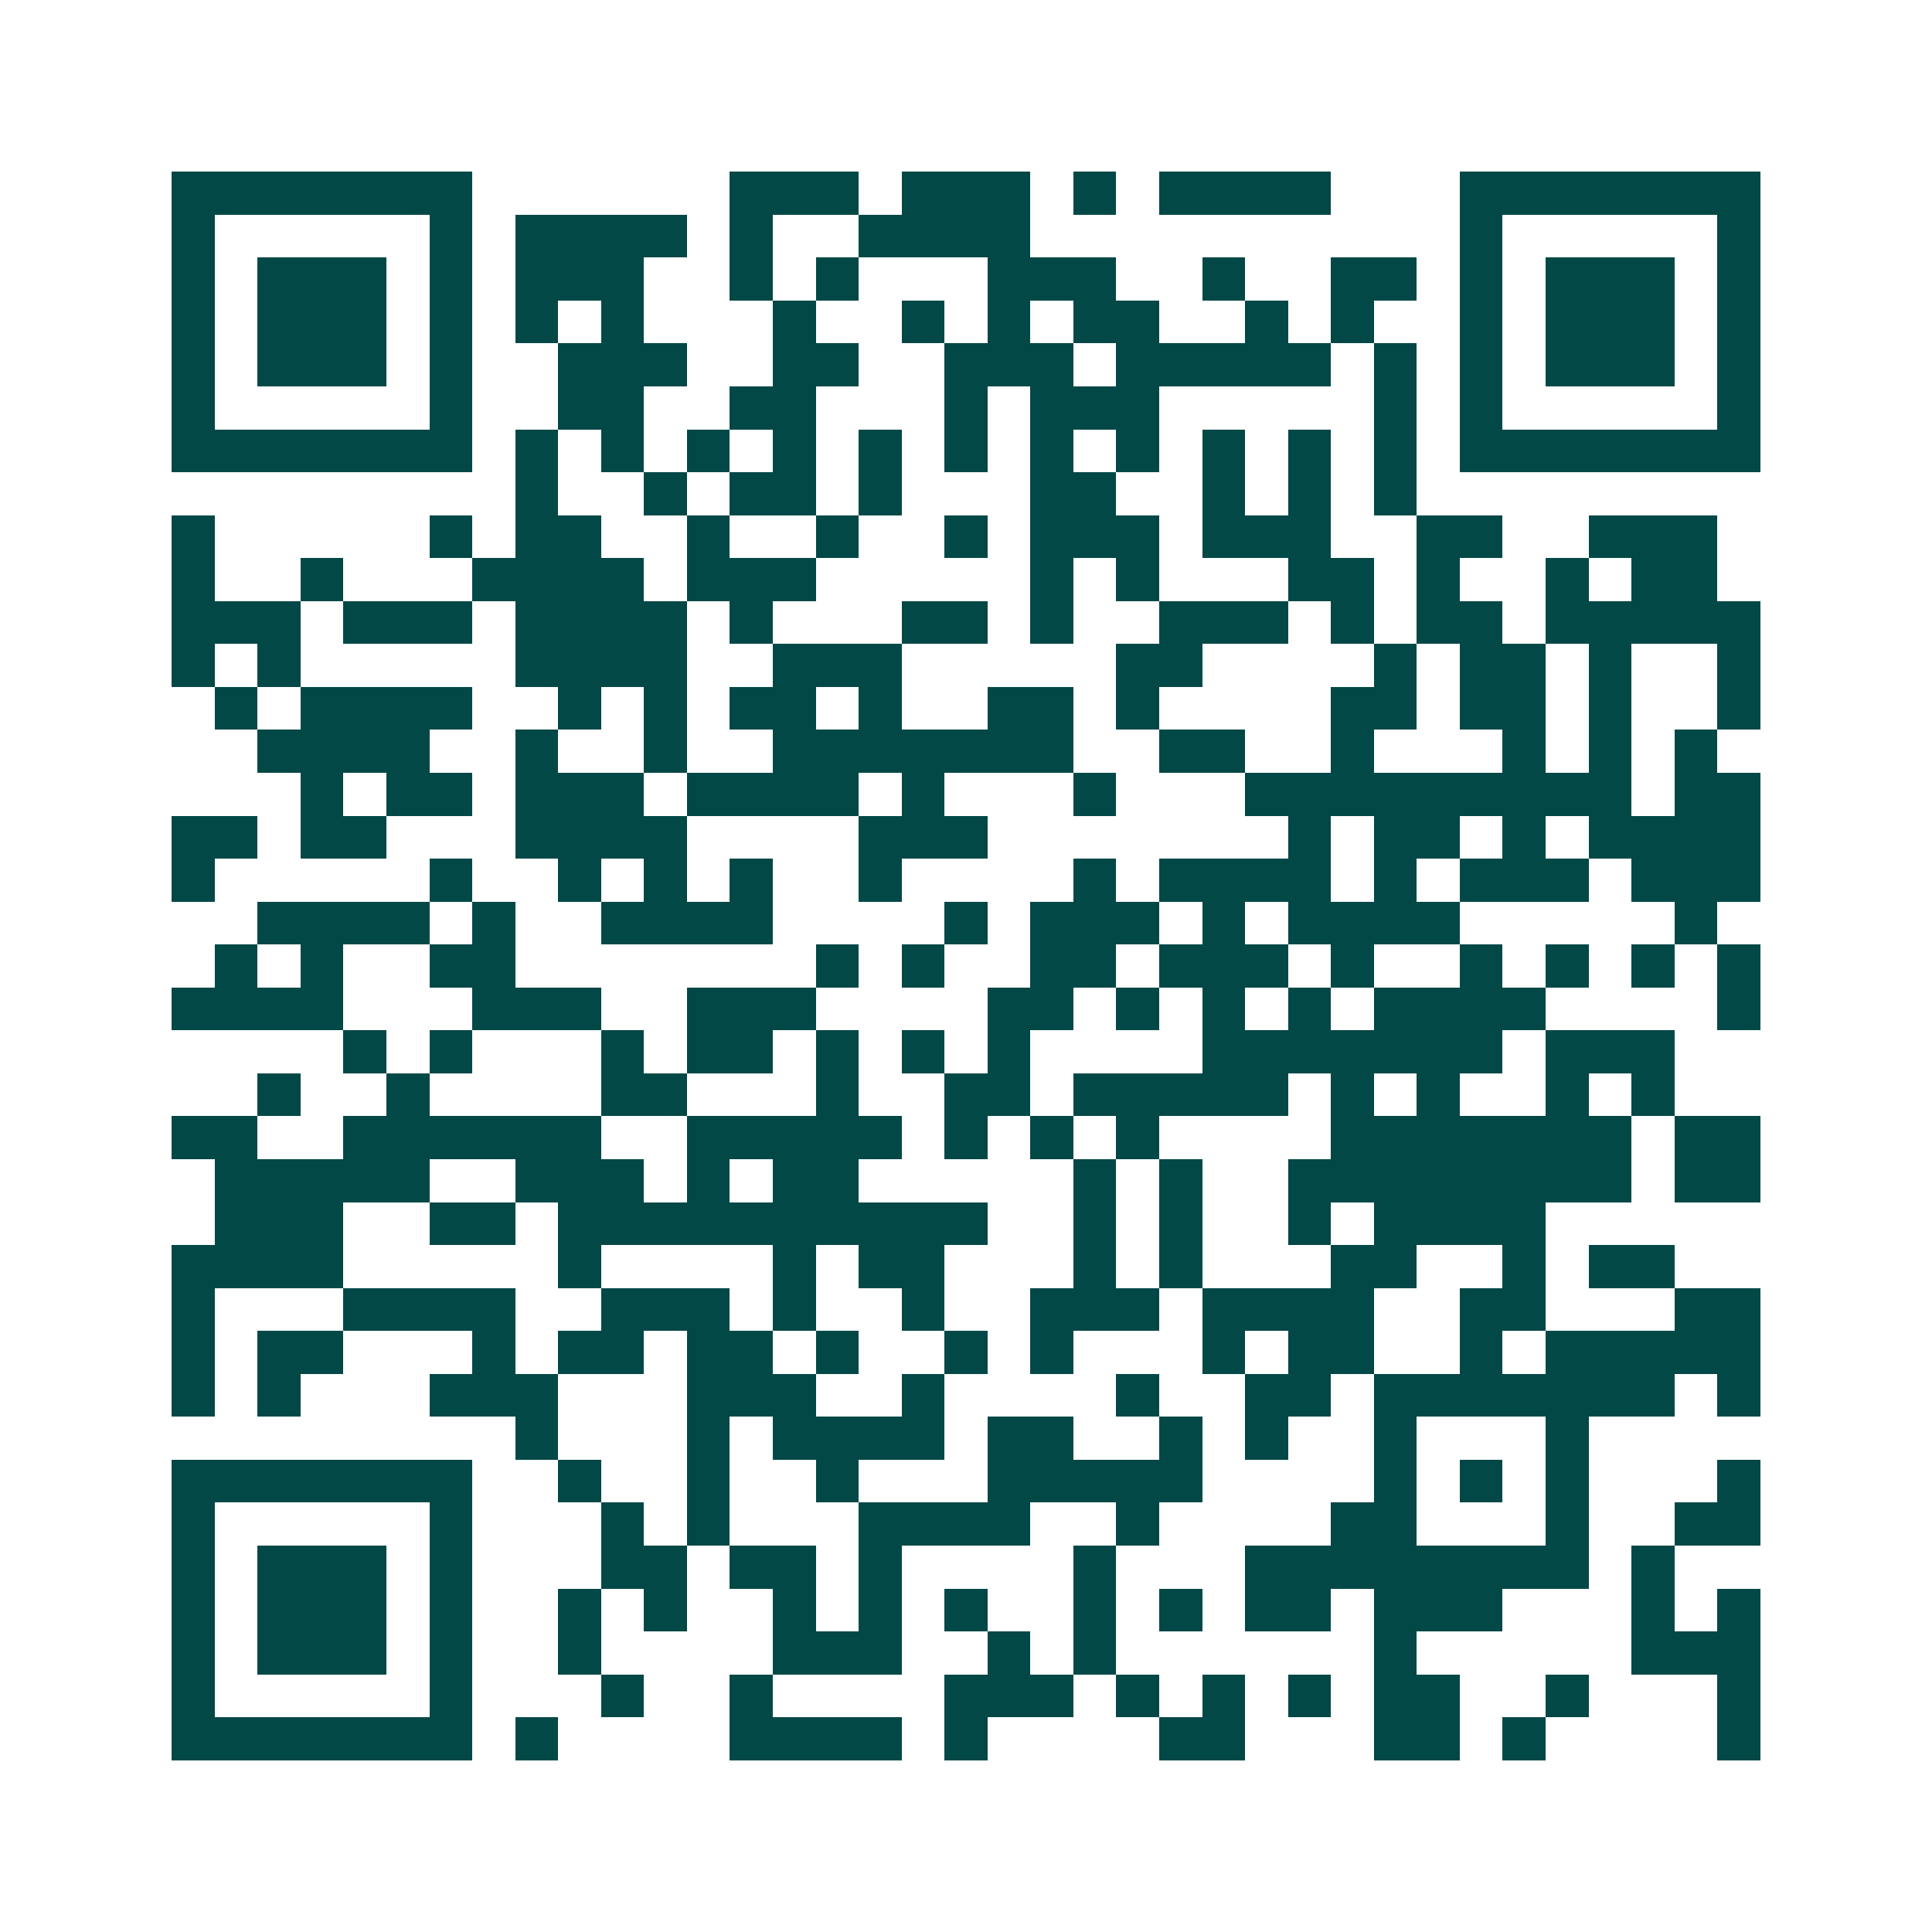 <svg xmlns="http://www.w3.org/2000/svg" width="200" height="200" viewBox="0 0 45 45" shape-rendering="crispEdges"><path fill="#ffffff" d="M0 0h45v45H0z"/><path stroke="#014847" d="M4 4.5h7m6 0h3m1 0h3m1 0h1m1 0h4m3 0h7M4 5.5h1m5 0h1m1 0h4m1 0h1m2 0h4m10 0h1m5 0h1M4 6.5h1m1 0h3m1 0h1m1 0h3m2 0h1m1 0h1m3 0h3m2 0h1m2 0h2m1 0h1m1 0h3m1 0h1M4 7.5h1m1 0h3m1 0h1m1 0h1m1 0h1m3 0h1m2 0h1m1 0h1m1 0h2m2 0h1m1 0h1m2 0h1m1 0h3m1 0h1M4 8.5h1m1 0h3m1 0h1m2 0h3m2 0h2m2 0h3m1 0h5m1 0h1m1 0h1m1 0h3m1 0h1M4 9.5h1m5 0h1m2 0h2m2 0h2m3 0h1m1 0h3m5 0h1m1 0h1m5 0h1M4 10.5h7m1 0h1m1 0h1m1 0h1m1 0h1m1 0h1m1 0h1m1 0h1m1 0h1m1 0h1m1 0h1m1 0h1m1 0h7M12 11.5h1m2 0h1m1 0h2m1 0h1m3 0h2m2 0h1m1 0h1m1 0h1M4 12.5h1m5 0h1m1 0h2m2 0h1m2 0h1m2 0h1m1 0h3m1 0h3m2 0h2m2 0h3M4 13.5h1m2 0h1m3 0h4m1 0h3m5 0h1m1 0h1m3 0h2m1 0h1m2 0h1m1 0h2M4 14.5h3m1 0h3m1 0h4m1 0h1m3 0h2m1 0h1m2 0h3m1 0h1m1 0h2m1 0h5M4 15.5h1m1 0h1m5 0h4m2 0h3m5 0h2m4 0h1m1 0h2m1 0h1m2 0h1M5 16.5h1m1 0h4m2 0h1m1 0h1m1 0h2m1 0h1m2 0h2m1 0h1m4 0h2m1 0h2m1 0h1m2 0h1M6 17.5h4m2 0h1m2 0h1m2 0h7m2 0h2m2 0h1m3 0h1m1 0h1m1 0h1M7 18.5h1m1 0h2m1 0h3m1 0h4m1 0h1m3 0h1m3 0h9m1 0h2M4 19.5h2m1 0h2m3 0h4m4 0h3m7 0h1m1 0h2m1 0h1m1 0h4M4 20.5h1m5 0h1m2 0h1m1 0h1m1 0h1m2 0h1m4 0h1m1 0h4m1 0h1m1 0h3m1 0h3M6 21.5h4m1 0h1m2 0h4m4 0h1m1 0h3m1 0h1m1 0h4m5 0h1M5 22.5h1m1 0h1m2 0h2m7 0h1m1 0h1m2 0h2m1 0h3m1 0h1m2 0h1m1 0h1m1 0h1m1 0h1M4 23.5h4m3 0h3m2 0h3m4 0h2m1 0h1m1 0h1m1 0h1m1 0h4m4 0h1M8 24.5h1m1 0h1m3 0h1m1 0h2m1 0h1m1 0h1m1 0h1m4 0h7m1 0h3M6 25.5h1m2 0h1m4 0h2m3 0h1m2 0h2m1 0h5m1 0h1m1 0h1m2 0h1m1 0h1M4 26.5h2m2 0h6m2 0h5m1 0h1m1 0h1m1 0h1m4 0h7m1 0h2M5 27.5h5m2 0h3m1 0h1m1 0h2m5 0h1m1 0h1m2 0h8m1 0h2M5 28.5h3m2 0h2m1 0h10m2 0h1m1 0h1m2 0h1m1 0h4M4 29.5h4m5 0h1m4 0h1m1 0h2m3 0h1m1 0h1m3 0h2m2 0h1m1 0h2M4 30.5h1m3 0h4m2 0h3m1 0h1m2 0h1m2 0h3m1 0h4m2 0h2m3 0h2M4 31.5h1m1 0h2m3 0h1m1 0h2m1 0h2m1 0h1m2 0h1m1 0h1m3 0h1m1 0h2m2 0h1m1 0h5M4 32.5h1m1 0h1m3 0h3m3 0h3m2 0h1m4 0h1m2 0h2m1 0h7m1 0h1M12 33.5h1m3 0h1m1 0h4m1 0h2m2 0h1m1 0h1m2 0h1m3 0h1M4 34.5h7m2 0h1m2 0h1m2 0h1m3 0h5m4 0h1m1 0h1m1 0h1m3 0h1M4 35.5h1m5 0h1m3 0h1m1 0h1m3 0h4m2 0h1m4 0h2m3 0h1m2 0h2M4 36.5h1m1 0h3m1 0h1m3 0h2m1 0h2m1 0h1m4 0h1m3 0h8m1 0h1M4 37.5h1m1 0h3m1 0h1m2 0h1m1 0h1m2 0h1m1 0h1m1 0h1m2 0h1m1 0h1m1 0h2m1 0h3m3 0h1m1 0h1M4 38.5h1m1 0h3m1 0h1m2 0h1m4 0h3m2 0h1m1 0h1m6 0h1m5 0h3M4 39.5h1m5 0h1m3 0h1m2 0h1m4 0h3m1 0h1m1 0h1m1 0h1m1 0h2m2 0h1m3 0h1M4 40.5h7m1 0h1m4 0h4m1 0h1m4 0h2m3 0h2m1 0h1m4 0h1"/></svg>
